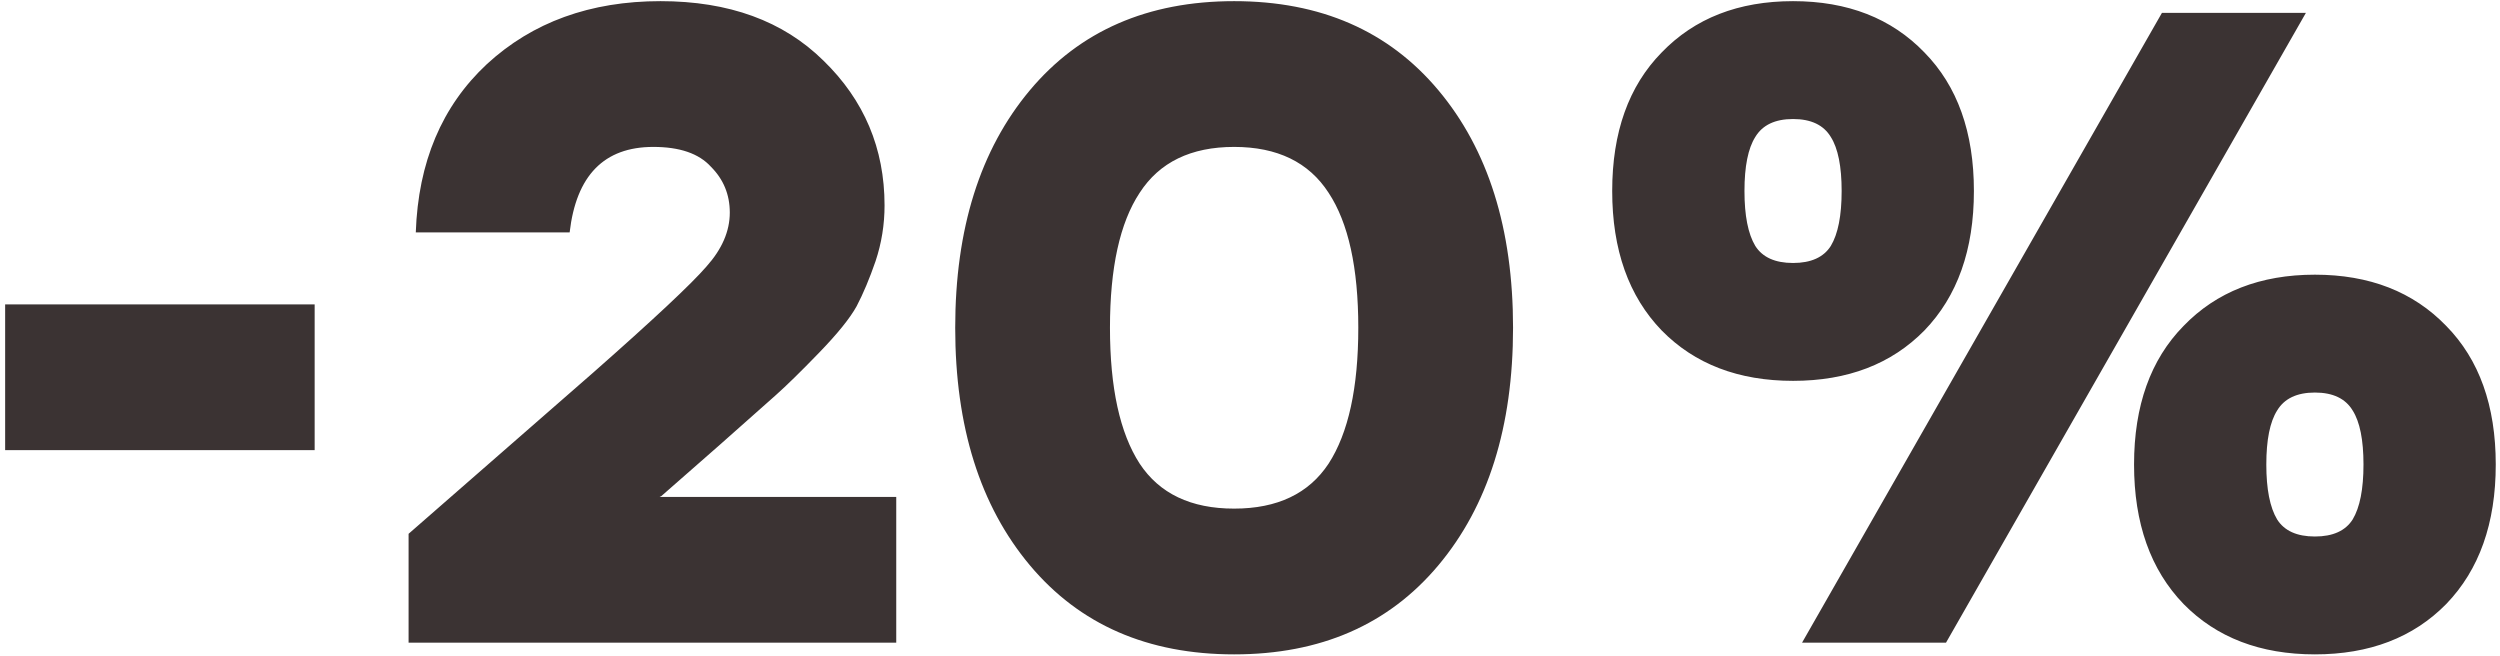 <?xml version="1.0" encoding="UTF-8"?> <svg xmlns="http://www.w3.org/2000/svg" width="389" height="102" viewBox="0 0 389 102" fill="none"> <path d="M48.96 47.36V70.04H0.8V47.36H48.96ZM102.636 77.32H139.456V100H63.576V83.06L92.276 58C101.702 49.693 107.582 44.187 109.916 41.48C112.342 38.773 113.556 35.973 113.556 33.08C113.556 30.28 112.576 27.9 110.616 25.94C108.749 23.887 105.762 22.86 101.656 22.86C94.002 22.86 89.662 27.293 88.636 36.16H64.696C65.069 25.24 68.756 16.513 75.756 9.98C82.849 3.447 91.856 0.18 102.776 0.18C113.416 0.18 121.862 3.26 128.116 9.42C134.462 15.58 137.636 23.093 137.636 31.96C137.636 34.947 137.169 37.84 136.236 40.64C135.302 43.347 134.322 45.68 133.296 47.64C132.269 49.507 130.309 51.933 127.416 54.92C124.616 57.813 122.376 60.007 120.696 61.5C119.109 62.9 116.216 65.467 112.016 69.2L102.916 77.18L102.636 77.32ZM160.251 14.04C167.998 4.8 178.591 0.18 192.031 0.18C205.471 0.18 216.065 4.8 223.811 14.04C231.558 23.28 235.431 35.6 235.431 51C235.431 66.4 231.558 78.72 223.811 87.96C216.065 97.2 205.471 101.82 192.031 101.82C178.591 101.82 167.998 97.2 160.251 87.96C152.505 78.72 148.631 66.4 148.631 51C148.631 35.6 152.505 23.28 160.251 14.04ZM177.331 72.14C180.411 76.807 185.311 79.14 192.031 79.14C198.751 79.14 203.651 76.807 206.731 72.14C209.811 67.38 211.351 60.333 211.351 51C211.351 41.667 209.811 34.667 206.731 30C203.651 25.24 198.751 22.86 192.031 22.86C185.311 22.86 180.411 25.24 177.331 30C174.251 34.667 172.711 41.667 172.711 51C172.711 60.333 174.251 67.38 177.331 72.14ZM299.439 51.42C294.305 56.647 287.492 59.26 278.999 59.26C270.505 59.26 263.692 56.647 258.559 51.42C253.425 46.1 250.859 38.867 250.859 29.72C250.859 20.573 253.425 13.387 258.559 8.16C263.692 2.84 270.505 0.18 278.999 0.18C287.492 0.18 294.305 2.84 299.439 8.16C304.572 13.387 307.139 20.573 307.139 29.72C307.139 38.867 304.572 46.1 299.439 51.42ZM358.799 2L302.799 100H280.399L336.399 2H358.799ZM273.119 38.26C274.239 40.033 276.199 40.92 278.999 40.92C281.799 40.92 283.759 40.033 284.879 38.26C285.999 36.393 286.559 33.547 286.559 29.72C286.559 25.893 285.999 23.093 284.879 21.32C283.759 19.453 281.799 18.52 278.999 18.52C276.199 18.52 274.239 19.453 273.119 21.32C271.999 23.093 271.439 25.893 271.439 29.72C271.439 33.547 271.999 36.393 273.119 38.26ZM339.759 50.72C344.892 45.4 351.705 42.74 360.199 42.74C368.692 42.74 375.505 45.4 380.639 50.72C385.772 55.947 388.339 63.133 388.339 72.28C388.339 81.427 385.772 88.66 380.639 93.98C375.505 99.207 368.692 101.82 360.199 101.82C351.705 101.82 344.892 99.207 339.759 93.98C334.625 88.66 332.059 81.427 332.059 72.28C332.059 63.133 334.625 55.947 339.759 50.72ZM366.079 63.88C364.959 62.013 362.999 61.08 360.199 61.08C357.399 61.08 355.439 62.013 354.319 63.88C353.199 65.653 352.639 68.453 352.639 72.28C352.639 76.107 353.199 78.953 354.319 80.82C355.439 82.593 357.399 83.48 360.199 83.48C362.999 83.48 364.959 82.593 366.079 80.82C367.199 78.953 367.759 76.107 367.759 72.28C367.759 68.453 367.199 65.653 366.079 63.88Z" fill="#3B3333"></path> </svg> 
